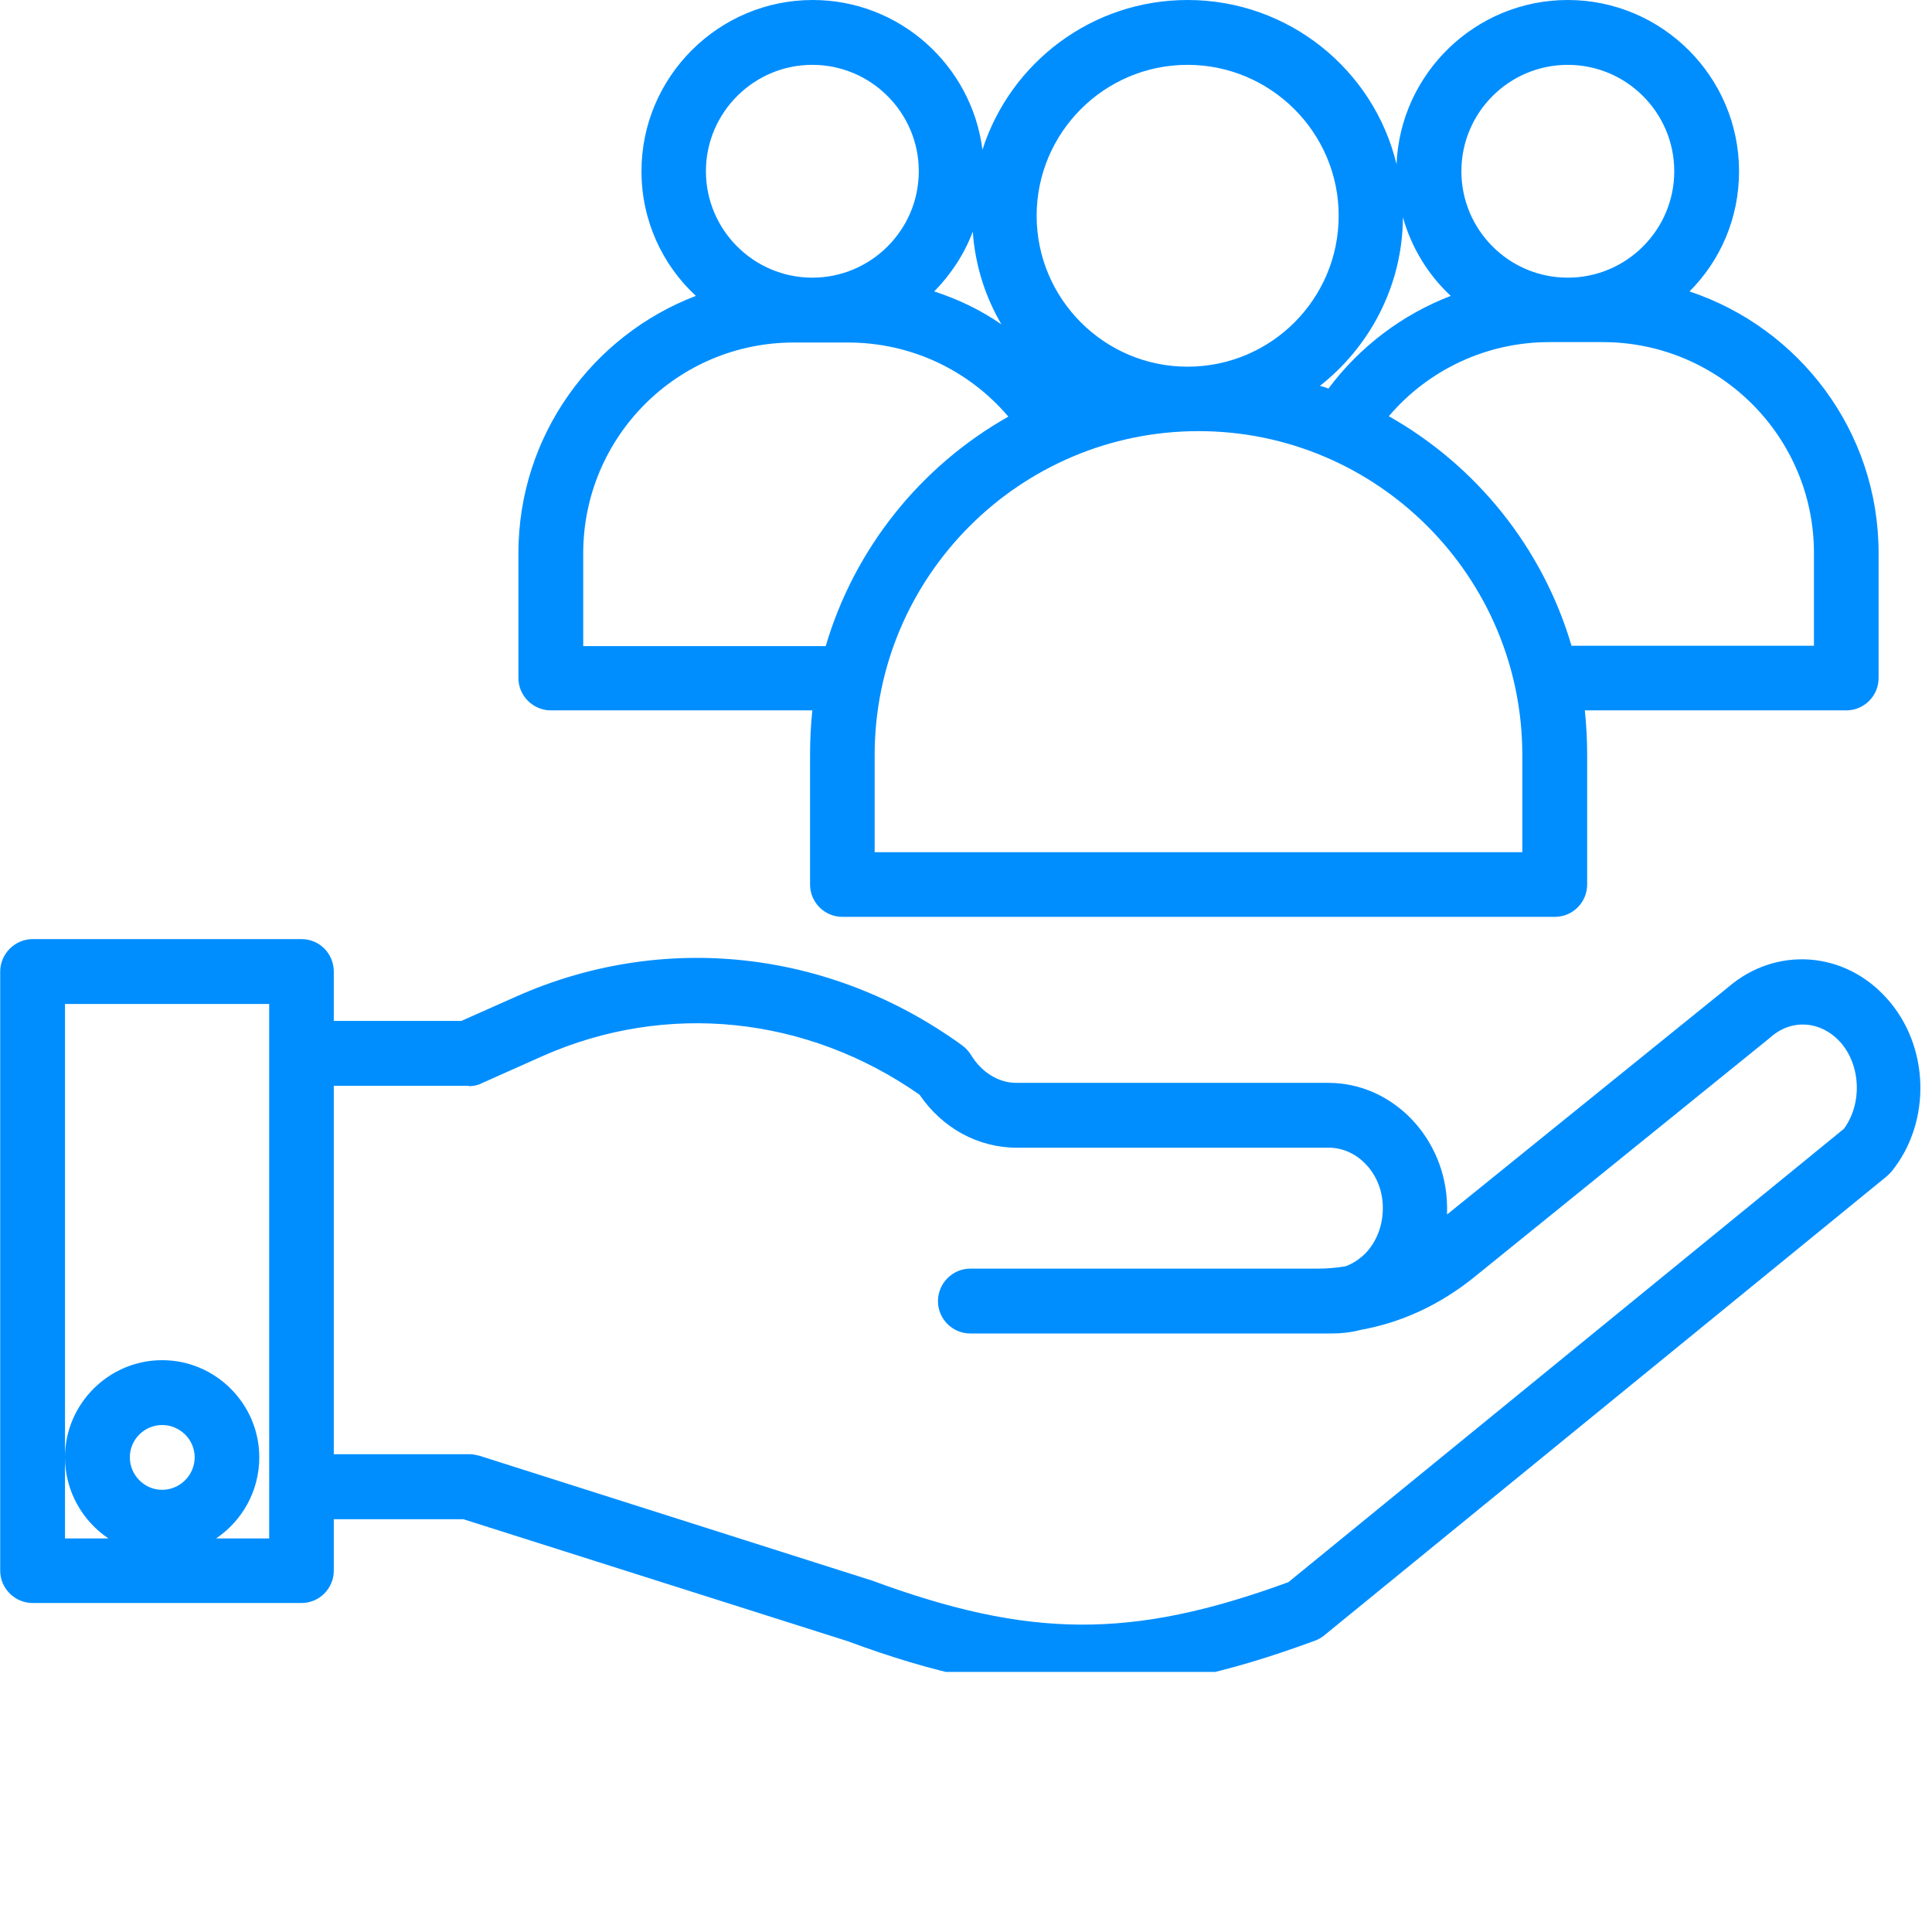 <svg xmlns="http://www.w3.org/2000/svg" xmlns:xlink="http://www.w3.org/1999/xlink" width="52" zoomAndPan="magnify" viewBox="0 0 39 39" height="52" preserveAspectRatio="xMidYMid meet" version="1.0"><defs><clipPath id="9f4c296ec8"><path d="M 0 18 L 39 18 L 39 33.75 L 0 33.75 Z M 0 18 " clip-rule="nonzero"/></clipPath></defs><rect x="-3.9" width="46.8" fill="#ffffff" y="-3.9" height="46.8" fill-opacity="1"/><rect x="-3.9" width="46.8" fill="#ffffff" y="-3.9" height="46.8" fill-opacity="1"/><path fill="#008eff" d="M 10.465 11.164 L 10.465 13.688 C 10.465 14.047 10.762 14.34 11.121 14.34 L 16.398 14.34 C 16.367 14.637 16.352 14.938 16.352 15.242 L 16.352 17.855 C 16.352 18.215 16.645 18.508 17.004 18.508 L 31.387 18.508 C 31.746 18.508 32.039 18.215 32.039 17.855 L 32.039 15.242 C 32.039 14.938 32.023 14.637 31.992 14.34 L 37.27 14.34 C 37.629 14.34 37.922 14.047 37.922 13.688 L 37.922 11.164 C 37.922 8.703 36.32 6.621 34.105 5.883 C 34.727 5.262 35.105 4.406 35.105 3.457 C 35.105 1.551 33.551 0 31.648 0 C 29.785 0 28.266 1.48 28.191 3.316 C 27.734 1.414 26.016 0 23.973 0 C 22.039 0 20.395 1.266 19.832 3.023 C 19.617 1.324 18.164 0 16.406 0 C 14.504 0 12.949 1.551 12.949 3.457 C 12.949 4.445 13.367 5.344 14.047 5.973 C 11.953 6.773 10.465 8.801 10.465 11.164 Z M 36.617 11.164 L 36.617 13.035 L 31.723 13.035 C 31.141 11.059 29.801 9.398 28.035 8.402 C 28.836 7.461 30.012 6.906 31.273 6.906 L 32.367 6.906 C 34.711 6.914 36.617 8.816 36.617 11.164 Z M 31.648 1.309 C 32.832 1.309 33.797 2.273 33.797 3.457 C 33.797 4.641 32.832 5.605 31.648 5.605 C 30.461 5.605 29.5 4.641 29.5 3.457 C 29.5 2.273 30.461 1.309 31.648 1.309 Z M 28.32 4.387 C 28.492 5 28.828 5.547 29.285 5.973 C 28.312 6.348 27.457 6.988 26.816 7.844 C 26.762 7.82 26.703 7.805 26.645 7.789 C 27.652 6.996 28.312 5.77 28.32 4.387 Z M 23.973 1.309 C 25.648 1.309 27.023 2.672 27.023 4.355 C 27.023 6.039 25.656 7.402 23.973 7.402 C 22.289 7.402 20.926 6.031 20.926 4.355 C 20.926 2.68 22.289 1.309 23.973 1.309 Z M 24.195 8.703 C 27.797 8.703 30.73 11.637 30.73 15.242 L 30.73 17.203 L 17.656 17.203 L 17.656 15.242 C 17.656 11.637 20.59 8.703 24.195 8.703 Z M 19.637 4.676 C 19.684 5.352 19.887 5.988 20.215 6.547 C 19.797 6.258 19.34 6.039 18.859 5.883 C 19.195 5.539 19.465 5.133 19.637 4.676 Z M 16.398 1.309 C 17.582 1.309 18.547 2.273 18.547 3.457 C 18.547 4.641 17.582 5.605 16.398 5.605 C 15.215 5.605 14.25 4.641 14.25 3.457 C 14.25 2.273 15.215 1.309 16.398 1.309 Z M 16.023 6.914 L 17.117 6.914 C 18.375 6.914 19.547 7.461 20.355 8.41 C 18.59 9.406 17.25 11.066 16.668 13.043 L 11.773 13.043 L 11.773 11.172 C 11.773 8.816 13.676 6.914 16.023 6.914 Z M 16.023 6.914 " fill-opacity="1" fill-rule="nonzero"/><g clip-path="url(#9f4c296ec8)"><path fill="#008eff" d="M 6.086 18.957 L 0.66 18.957 C 0.301 18.957 0.004 19.254 0.004 19.613 L 0.004 31.707 C 0.004 32.066 0.301 32.359 0.66 32.359 L 6.086 32.359 C 6.445 32.359 6.738 32.066 6.738 31.707 L 6.738 30.668 L 9.355 30.668 L 17.109 33.129 C 18.867 33.781 20.348 34.102 21.816 34.102 C 23.297 34.102 24.773 33.773 26.539 33.121 C 26.605 33.098 26.672 33.062 26.727 33.016 L 38.086 23.746 C 38.121 23.715 38.152 23.684 38.184 23.648 C 38.996 22.645 38.953 21.109 38.086 20.152 C 37.23 19.195 35.848 19.098 34.883 19.93 L 29.211 24.516 C 29.211 24.457 29.211 24.402 29.211 24.344 C 29.188 22.98 28.117 21.859 26.816 21.859 L 20.516 21.859 C 20.156 21.859 19.816 21.648 19.602 21.297 C 19.555 21.223 19.496 21.156 19.422 21.102 C 16.75 19.164 13.375 18.797 10.41 20.121 L 9.312 20.609 L 6.738 20.609 L 6.738 19.613 C 6.738 19.254 6.453 18.957 6.086 18.957 Z M 3.273 30.074 C 2.914 30.074 2.621 29.777 2.621 29.418 C 2.621 29.059 2.914 28.766 3.273 28.766 C 3.633 28.766 3.93 29.059 3.93 29.418 C 3.93 29.777 3.633 30.074 3.273 30.074 Z M 5.434 21.273 L 5.434 31.055 L 4.363 31.055 C 4.883 30.703 5.234 30.105 5.234 29.418 C 5.234 28.34 4.352 27.457 3.273 27.457 C 2.195 27.457 1.312 28.34 1.312 29.418 C 1.312 30.098 1.664 30.703 2.188 31.055 L 1.312 31.055 L 1.312 20.266 L 5.434 20.266 Z M 9.461 21.926 C 9.551 21.926 9.641 21.91 9.723 21.867 L 10.949 21.32 C 13.449 20.211 16.285 20.504 18.562 22.098 C 19.023 22.773 19.742 23.168 20.527 23.168 L 26.824 23.168 C 27.414 23.168 27.906 23.707 27.914 24.359 C 27.922 24.727 27.789 25.07 27.555 25.309 C 27.438 25.422 27.301 25.512 27.16 25.562 C 26.973 25.594 26.785 25.609 26.598 25.609 L 19.586 25.609 C 19.227 25.609 18.934 25.906 18.934 26.266 C 18.934 26.625 19.227 26.918 19.586 26.918 L 26.891 26.918 C 27.086 26.918 27.285 26.895 27.473 26.844 C 28.289 26.699 29.059 26.34 29.734 25.801 L 35.734 20.945 C 35.742 20.938 35.742 20.938 35.75 20.93 C 36.176 20.562 36.754 20.609 37.141 21.027 C 37.562 21.492 37.598 22.27 37.223 22.785 L 26.008 31.938 C 22.84 33.098 20.77 33.078 17.574 31.895 C 17.566 31.895 17.559 31.887 17.543 31.887 L 9.68 29.387 C 9.617 29.371 9.551 29.355 9.484 29.355 L 6.738 29.355 L 6.738 21.918 L 9.461 21.918 Z M 9.461 21.926 " fill-opacity="1" fill-rule="nonzero"/></g></svg>
